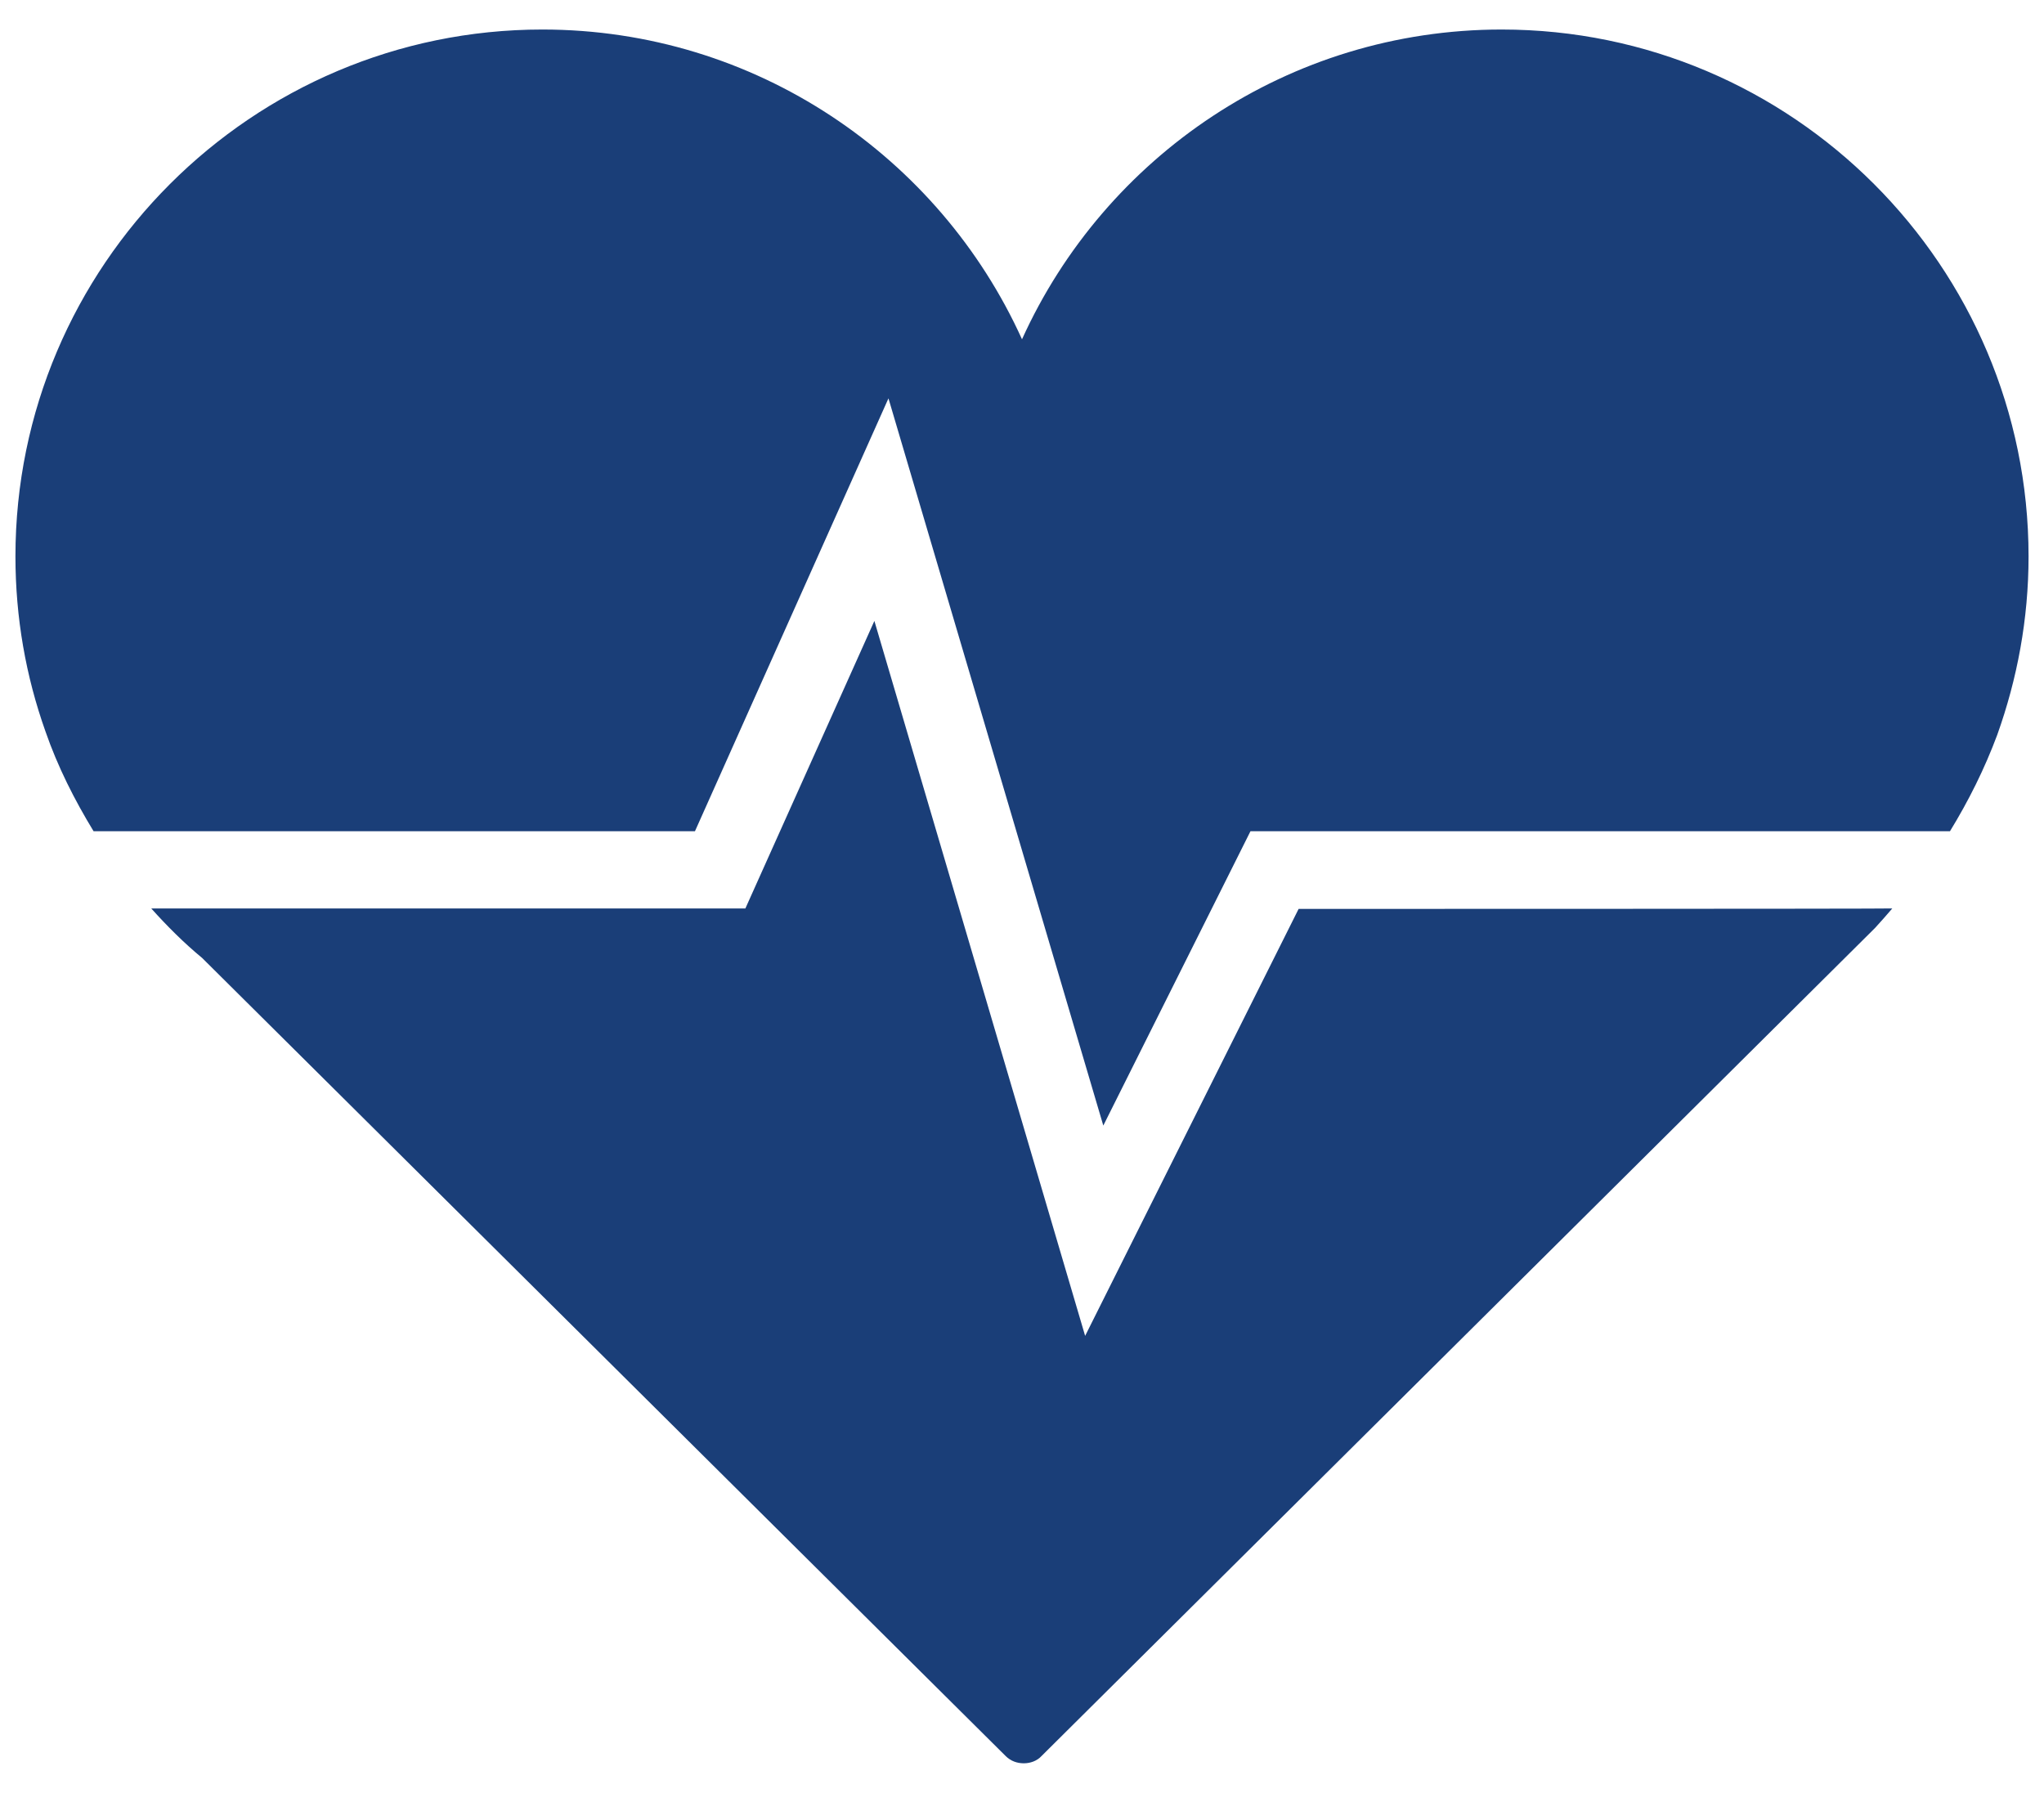 <?xml version="1.0" encoding="utf-8"?>
<!-- Generator: Adobe Illustrator 22.1.0, SVG Export Plug-In . SVG Version: 6.00 Build 0)  -->
<svg version="1.1" id="Capa_1" xmlns="http://www.w3.org/2000/svg" xmlns:xlink="http://www.w3.org/1999/xlink" x="0px" y="0px"
	 width="450px" height="394.7px" viewBox="0 0 450 394.7" style="enable-background:new 0 0 450 394.7;" xml:space="preserve">
<style type="text/css">
	.st0{fill:#1A3E78;}
</style>
<g>
	<path class="st0" d="M225,74.7C206.8,34.5,166.3,6.5,119.4,6.5c-63.9,0-116,52-116,116c0,13.5,2.3,26.4,6.6,38.5
		c2.7,7.8,6.4,15.1,10.6,22H153l42.6-95.3l47.3,160.1l32.4-64.8h154c4.1-6.7,7.6-13.7,10.4-21.2c4.4-12.3,6.9-25.5,6.9-39.3
		c0-63.9-52-116-116-116C283.7,6.5,243.2,34.5,225,74.7z"/>
	<path class="st0" d="M285.9,200.1l-47,94l-46.4-157.4L164.1,200H33.3c3.5,3.9,7.2,7.6,11.2,10.9l176.9,175.7c1.1,1.1,2.5,1.6,4,1.6
		c1.4,0,2.9-0.5,3.9-1.6l183.5-182.3l0,0c1.3-1.4,2.5-2.8,3.8-4.3C416.5,200.1,285.9,200.1,285.9,200.1z"/>
</g>
</svg>

